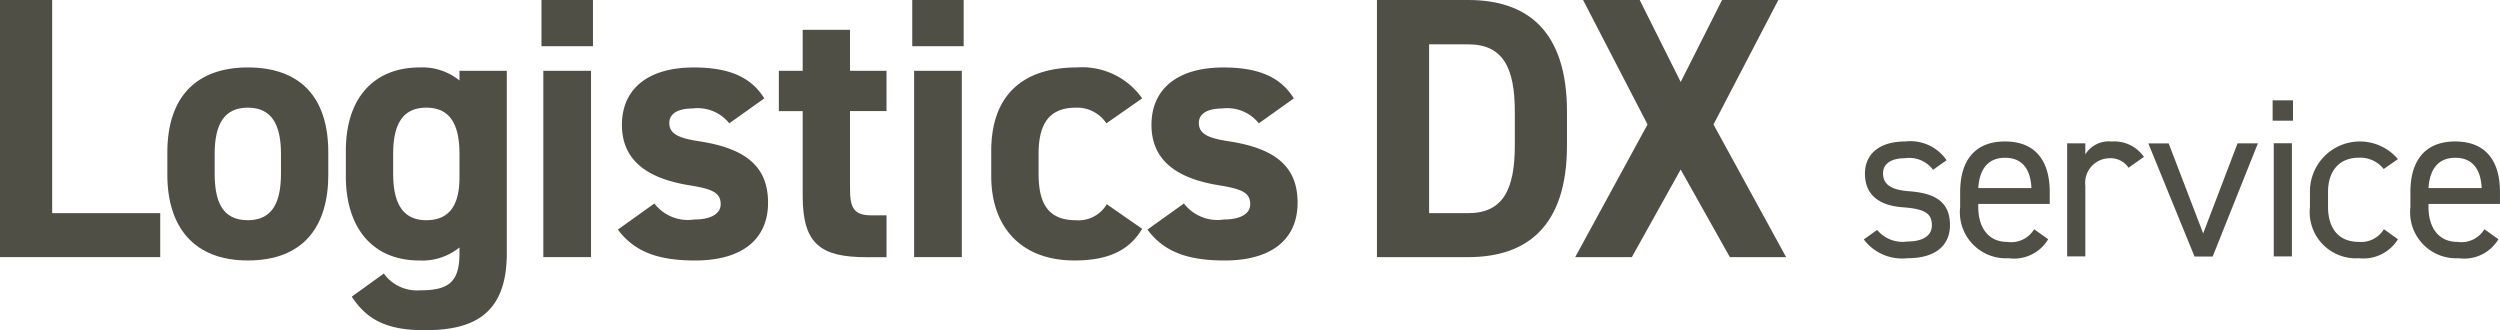<svg id="コンポーネント_159_2" data-name="コンポーネント 159 – 2" xmlns="http://www.w3.org/2000/svg" width="151.471" height="20.003" viewBox="0 0 151.471 20.003">
  <g id="グループ_167" data-name="グループ 167">
    <path id="パス_264" data-name="パス 264" d="M98.122,48.036h6.547V50.7H94.961V35.122h3.161Z" transform="translate(-94.961 -35.122)" fill="#4f4f46"/>
    <path id="パス_265" data-name="パス 265" d="M117.637,46.833c0,3.093-1.468,5.193-4.876,5.193-3.274,0-4.876-2.032-4.876-5.193V45.479c0-3.387,1.783-5.148,4.876-5.148,3.138,0,4.876,1.761,4.876,5.148Zm-2.867-.09V45.568c0-1.806-.587-2.8-2.009-2.8s-2.009.993-2.009,2.8v1.174c0,1.625.406,2.845,2.009,2.845C114.34,49.587,114.77,48.368,114.77,46.743Z" transform="translate(-97.746 -36.245)" fill="#4f4f46"/>
    <path id="パス_266" data-name="パス 266" d="M128.556,40.534h2.867V51.6c0,3.77-2.122,4.651-4.967,4.651-2.1,0-3.432-.5-4.425-2.033l1.942-1.4a2.472,2.472,0,0,0,2.212,1.016c1.716,0,2.371-.5,2.371-2.235v-.361a3.575,3.575,0,0,1-2.415.79c-2.958,0-4.47-2.1-4.47-5.1V45.388c0-3.3,1.783-5.057,4.47-5.057a3.575,3.575,0,0,1,2.415.79Zm0,6.456V45.568c0-1.806-.587-2.8-2.009-2.8s-2.009.993-2.009,2.8v1.174c0,1.625.451,2.845,2.009,2.845C128.082,49.587,128.556,48.481,128.556,46.991Z" transform="translate(-100.717 -36.245)" fill="#4f4f46"/>
    <path id="パス_267" data-name="パス 267" d="M136.78,35.122H139.9v2.8H136.78Zm.113,4.29h2.889V50.7h-2.889Z" transform="translate(-103.973 -35.122)" fill="#4f4f46"/>
    <path id="パス_268" data-name="パス 268" d="M149.431,43.717a2.444,2.444,0,0,0-2.212-.9c-.745,0-1.422.225-1.422.88,0,.677.61.926,1.806,1.106,2.777.429,4.177,1.49,4.177,3.725,0,2.168-1.512,3.5-4.425,3.5-2.3,0-3.7-.564-4.673-1.873l2.212-1.581a2.556,2.556,0,0,0,2.416.97c.993,0,1.6-.338,1.6-.925,0-.7-.5-.926-1.919-1.152-2.348-.384-4.064-1.378-4.064-3.657,0-2.145,1.535-3.477,4.357-3.477,1.851,0,3.387.429,4.267,1.874Z" transform="translate(-105.245 -36.245)" fill="#4f4f46"/>
    <path id="パス_269" data-name="パス 269" d="M155.113,39.908h1.445V37.424h2.867v2.484h2.212v2.438h-2.212v4.718c0,1.129.226,1.6,1.287,1.6h.926V51.2h-1.219c-2.732,0-3.861-.768-3.861-3.68v-5.17h-1.445Z" transform="translate(-107.924 -35.618)" fill="#4f4f46"/>
    <path id="パス_270" data-name="パス 270" d="M165.417,35.122h3.115v2.8h-3.115Zm.113,4.29h2.889V50.7H165.53Z" transform="translate(-110.145 -35.122)" fill="#4f4f46"/>
    <path id="パス_271" data-name="パス 271" d="M180.661,50.107c-.79,1.332-2.077,1.919-4.108,1.919-3.229,0-5.035-2.032-5.035-5.1V45.388c0-3.3,1.829-5.057,5.193-5.057a4.445,4.445,0,0,1,3.951,1.874l-2.167,1.512a2.132,2.132,0,0,0-1.851-.948c-1.625,0-2.258.993-2.258,2.8v1.174c0,1.625.429,2.845,2.258,2.845a1.985,1.985,0,0,0,1.873-.97Z" transform="translate(-111.46 -36.245)" fill="#4f4f46"/>
    <path id="パス_272" data-name="パス 272" d="M190.328,43.717a2.444,2.444,0,0,0-2.212-.9c-.745,0-1.422.225-1.422.88,0,.677.61.926,1.806,1.106,2.777.429,4.177,1.49,4.177,3.725,0,2.168-1.513,3.5-4.425,3.5-2.3,0-3.7-.564-4.673-1.873l2.212-1.581a2.556,2.556,0,0,0,2.416.97c.993,0,1.6-.338,1.6-.925,0-.7-.5-.926-1.919-1.152-2.348-.384-4.064-1.378-4.064-3.657,0-2.145,1.535-3.477,4.357-3.477,1.851,0,3.387.429,4.267,1.874Z" transform="translate(-114.058 -36.245)" fill="#4f4f46"/>
    <path id="パス_273" data-name="パス 273" d="M201.306,50.7V35.122h5.531c3.522,0,5.983,1.806,5.983,6.773v2.033c0,4.944-2.461,6.773-5.983,6.773Zm8.353-6.773V41.895c0-2.686-.723-4.086-2.823-4.086h-2.37V48.036h2.37C208.937,48.036,209.659,46.613,209.659,43.927Z" transform="translate(-117.879 -35.122)" fill="#4f4f46"/>
    <path id="パス_274" data-name="パス 274" d="M216.618,50.7,221,42.663l-3.905-7.541h3.431l2.484,4.967,2.506-4.967h3.409l-3.928,7.541,4.4,8.037h-3.409l-2.98-5.306L220.05,50.7Z" transform="translate(-121.179 -35.122)" fill="#4f4f46"/>
  </g>
  <g id="グループ_168" data-name="グループ 168" transform="translate(112.924 6.079)">
    <path id="パス_275" data-name="パス 275" d="M187.07,65.116a1.793,1.793,0,0,0-1.7-.7c-.809,0-1.329.315-1.329.918,0,.781.685,1.014,1.589,1.083,1.289.1,2.467.466,2.467,2.042,0,1.192-.809,2.015-2.576,2.015a2.906,2.906,0,0,1-2.646-1.138l.809-.576a2.008,2.008,0,0,0,1.851.7c.919,0,1.466-.356,1.466-.973,0-.741-.439-1-1.767-1.1-1.152-.082-2.289-.548-2.289-2.042,0-1.138.822-1.946,2.453-1.946a2.661,2.661,0,0,1,2.495,1.138Z" transform="translate(-182.875 -60.908)" fill="#4f4f46"/>
    <path id="パス_276" data-name="パス 276" d="M195.651,69.324a2.411,2.411,0,0,1-2.4,1.151,2.79,2.79,0,0,1-2.933-3.1v-.905c0-1.946.919-3.07,2.714-3.07s2.714,1.11,2.714,3.07v.713h-4.331v.192c0,1.178.562,2.11,1.755,2.11a1.625,1.625,0,0,0,1.631-.767Zm-4.235-3.1h3.221c-.055-1.152-.562-1.836-1.6-1.836S191.485,65.089,191.416,66.226Z" transform="translate(-184.479 -60.908)" fill="#4f4f46"/>
    <path id="パス_277" data-name="パス 277" d="M202.3,64.993a1.3,1.3,0,0,0-1.151-.576,1.491,1.491,0,0,0-1.467,1.658v4.29h-1.1V63.512h1.1v.672a1.663,1.663,0,0,1,1.59-.781,2.179,2.179,0,0,1,1.96.932Z" transform="translate(-186.26 -60.908)" fill="#4f4f46"/>
    <path id="パス_278" data-name="パス 278" d="M211.492,63.542,208.751,70.4h-1.1l-2.8-6.853h1.233L208.175,69l2.084-5.455Z" transform="translate(-187.612 -60.938)" fill="#4f4f46"/>
    <path id="パス_279" data-name="パス 279" d="M214.451,60.223h1.233v1.233h-1.233Zm.068,2.6h1.1V69.68h-1.1Z" transform="translate(-189.68 -60.223)" fill="#4f4f46"/>
    <path id="パス_280" data-name="パス 280" d="M222.665,69.324a2.461,2.461,0,0,1-2.371,1.151,2.8,2.8,0,0,1-2.961-3.1v-.905a3.024,3.024,0,0,1,5.331-2l-.863.6a1.8,1.8,0,0,0-1.508-.685c-1.179,0-1.864.795-1.864,2.083v.905c0,1.178.548,2.11,1.864,2.11a1.609,1.609,0,0,0,1.521-.767Z" transform="translate(-190.301 -60.908)" fill="#4f4f46"/>
    <path id="パス_281" data-name="パス 281" d="M230.424,69.324a2.411,2.411,0,0,1-2.4,1.151,2.79,2.79,0,0,1-2.933-3.1v-.905c0-1.946.919-3.07,2.714-3.07s2.714,1.11,2.714,3.07v.713h-4.331v.192c0,1.178.562,2.11,1.755,2.11a1.625,1.625,0,0,0,1.631-.767Zm-4.235-3.1h3.221c-.055-1.152-.562-1.836-1.6-1.836S226.258,65.089,226.189,66.226Z" transform="translate(-191.973 -60.908)" fill="#4f4f46"/>
  </g>
</svg>
